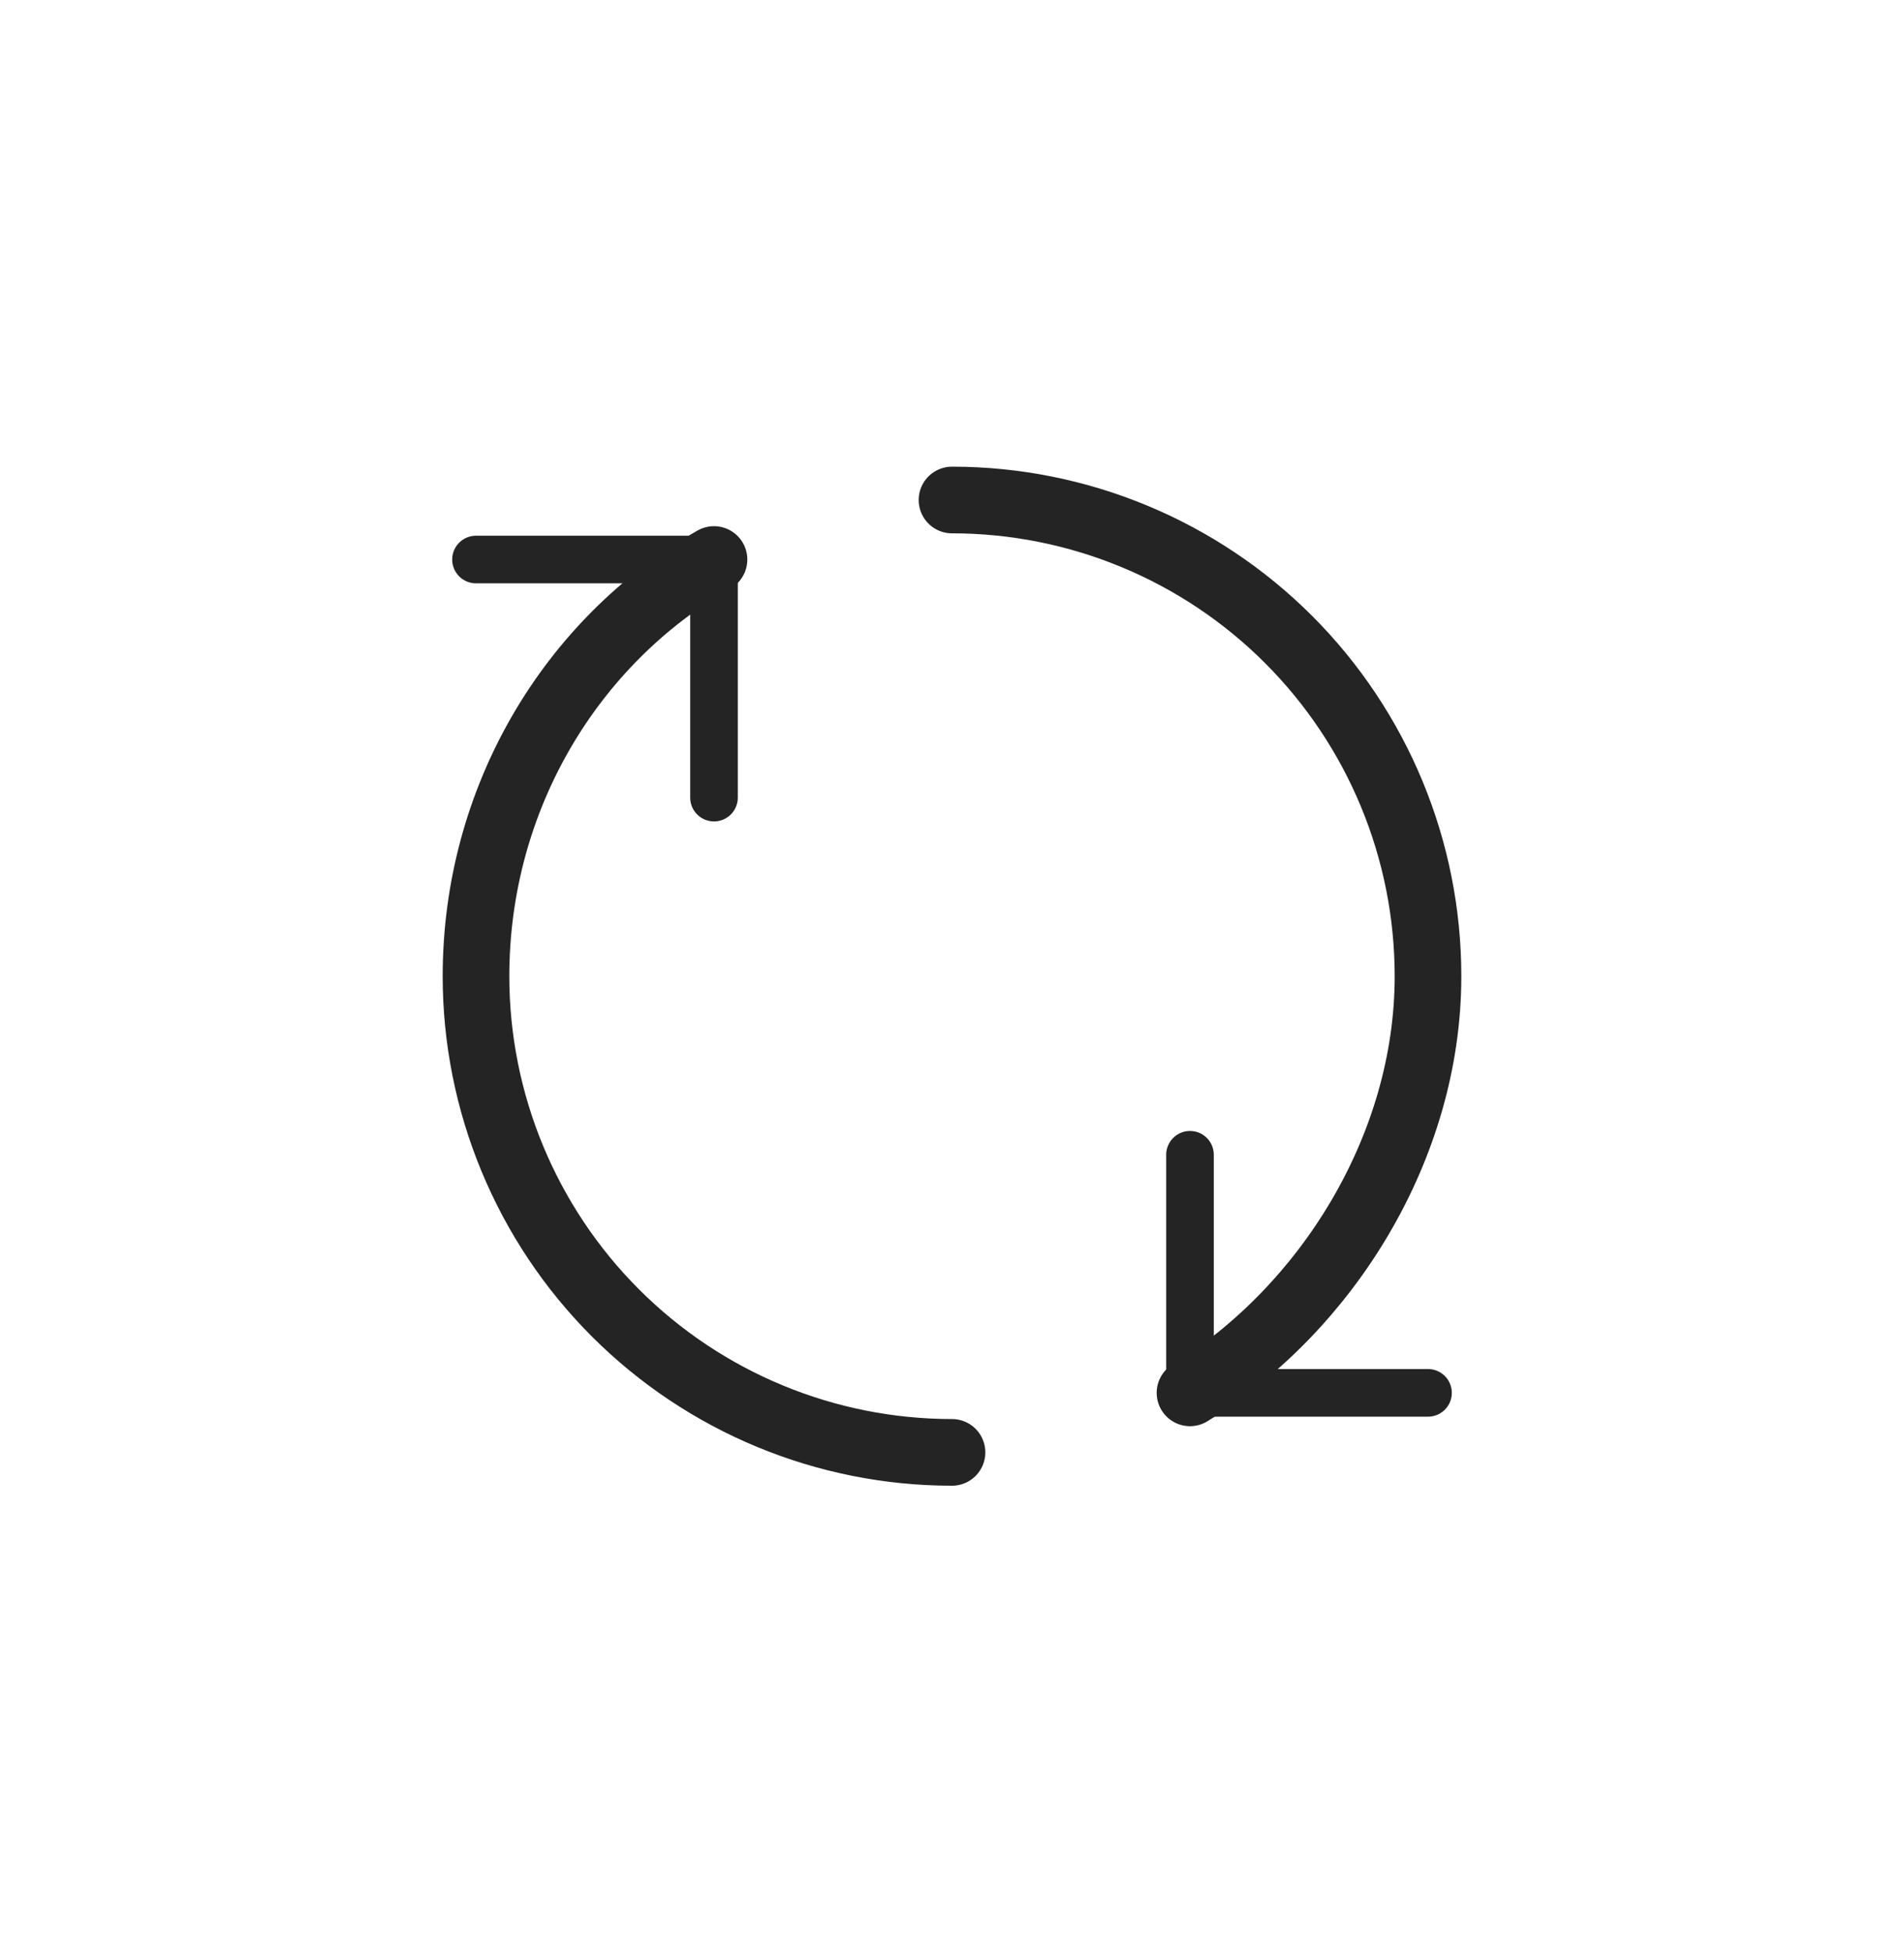 <svg width="40" height="41" viewBox="0 0 40 41" fill="none" xmlns="http://www.w3.org/2000/svg">
<path d="M15 11.75C11.985 13.473 10 16.78 10 20.5C10 23.152 11.054 25.696 12.929 27.571C14.804 29.446 17.348 30.5 20 30.5M25 29.25C27.859 27.49 30 24.102 30 20.5C30 17.848 28.946 15.304 27.071 13.429C25.196 11.554 22.652 10.5 20 10.5" stroke="#242424" stroke-width="1.4" stroke-linecap="round" stroke-linejoin="round"/>
<path d="M15 16.75V11.75H10M25 24.25V29.25H30" stroke="#242424" stroke-linecap="round" stroke-linejoin="round"/>
</svg>

